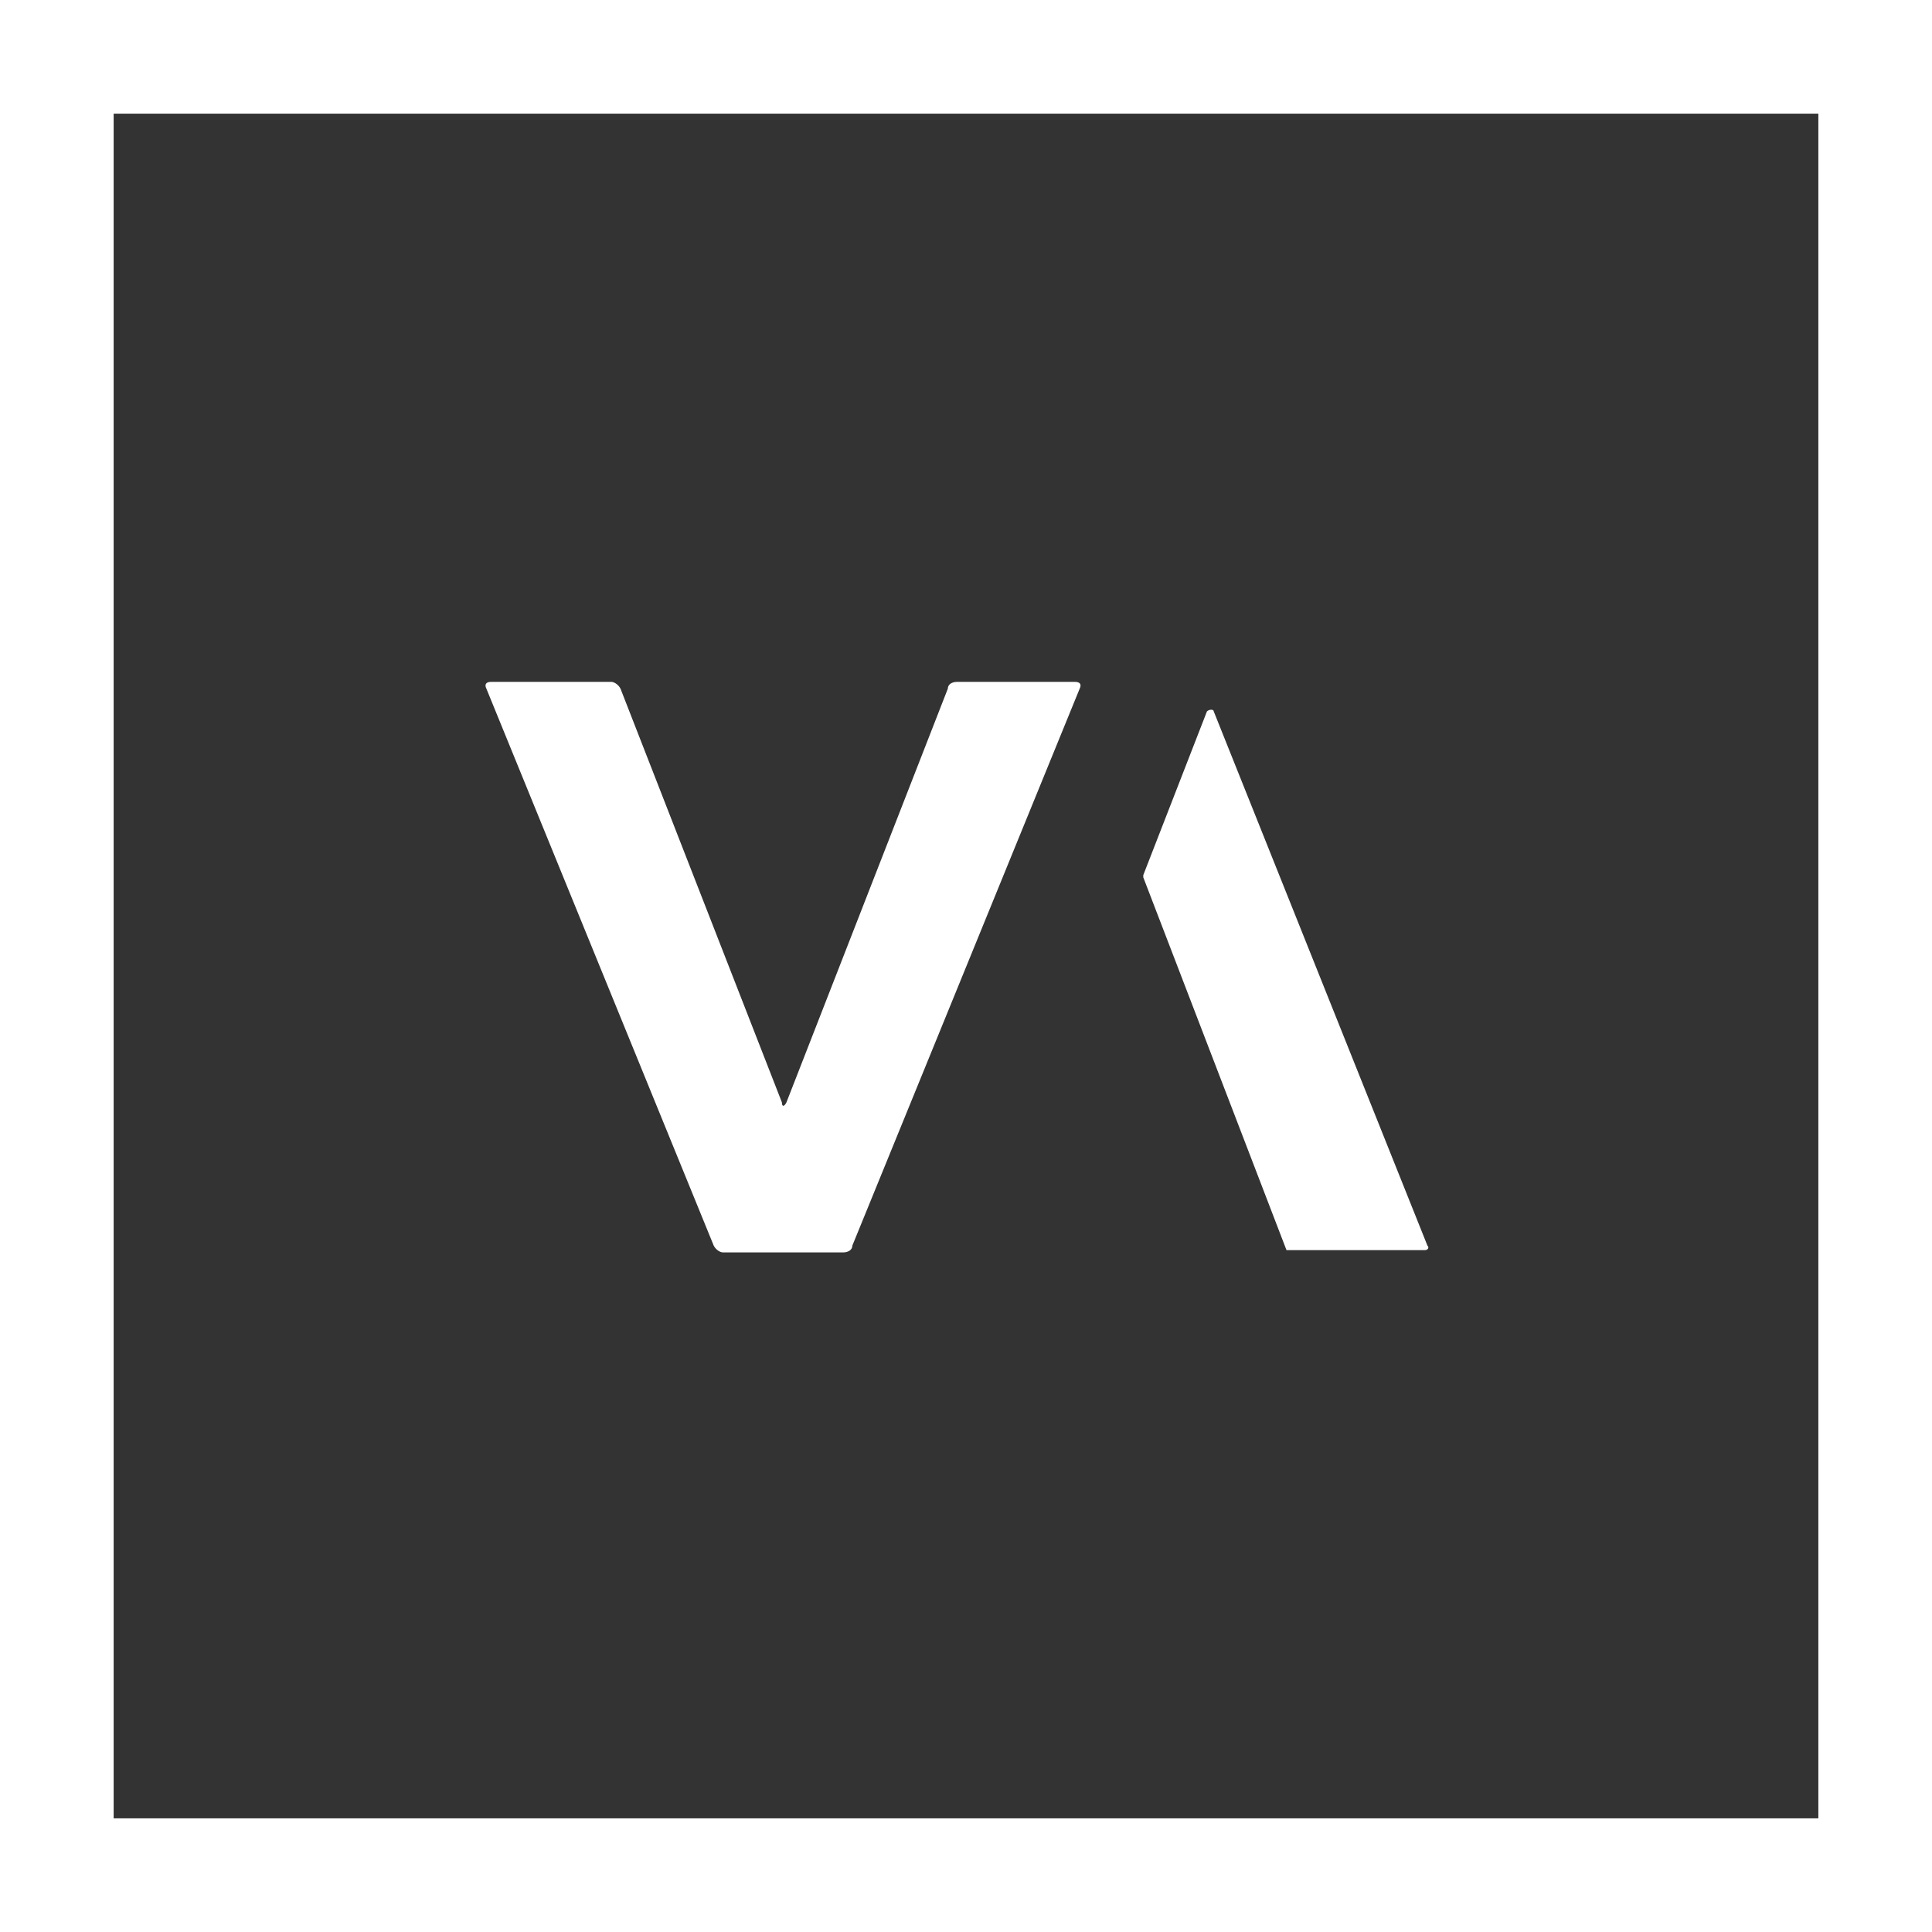 <?xml version="1.0" encoding="utf-8"?>
<!-- Generator: Adobe Illustrator 19.1.0, SVG Export Plug-In . SVG Version: 6.00 Build 0)  -->
<svg version="1.1" xmlns="http://www.w3.org/2000/svg" xmlns:xlink="http://www.w3.org/1999/xlink" x="0px" y="0px"
	 viewBox="0 0 85 85" style="enable-background:new 0 0 85 85;" xml:space="preserve">
<rect x="0" y="0" width="85" height="85" fill="#333333" stroke="none"/>
<style type="text/css">
	.st0{fill:#E6E7E8;}
	.st1{fill:none;stroke:#E6E7E8;stroke-width:0.75;stroke-miterlimit:10;}
	.st2{fill:#FFFFFF;}
	.st3{fill:none;stroke:#000000;stroke-width:5;stroke-miterlimit:10;}
	.st4{fill:none;stroke:#000000;stroke-width:2.5;stroke-miterlimit:10;}
</style>
<g id="Layer_2">
</g>
<g id="Layer_1">
	<g>
		<path class="st2" d="M56.7,55h6c0.1,0,0.2-0.1,0.1-0.2l-9.4-23.5c0-0.1-0.2-0.1-0.3,0l-2.8,7.2c0,0,0,0.1,0,0.1L56.6,55
			C56.6,55,56.7,55,56.7,55z M85,0H0v85h85V0z M80,80H5V5l75,0V80z M31.4,54.8c0.1,0.2,0.3,0.3,0.4,0.3h5.3c0.2,0,0.4-0.1,0.4-0.3
			l10-24.5c0.1-0.2,0-0.3-0.2-0.3h-5.2c-0.2,0-0.4,0.1-0.4,0.3l-7.1,18.2c-0.1,0.2-0.2,0.2-0.2,0l-7.1-18.2C27.2,30.1,27,30,26.9,30
			h-5.3c-0.2,0-0.3,0.1-0.2,0.3L31.4,54.8z"/>
	</g>
</g>
</svg>
